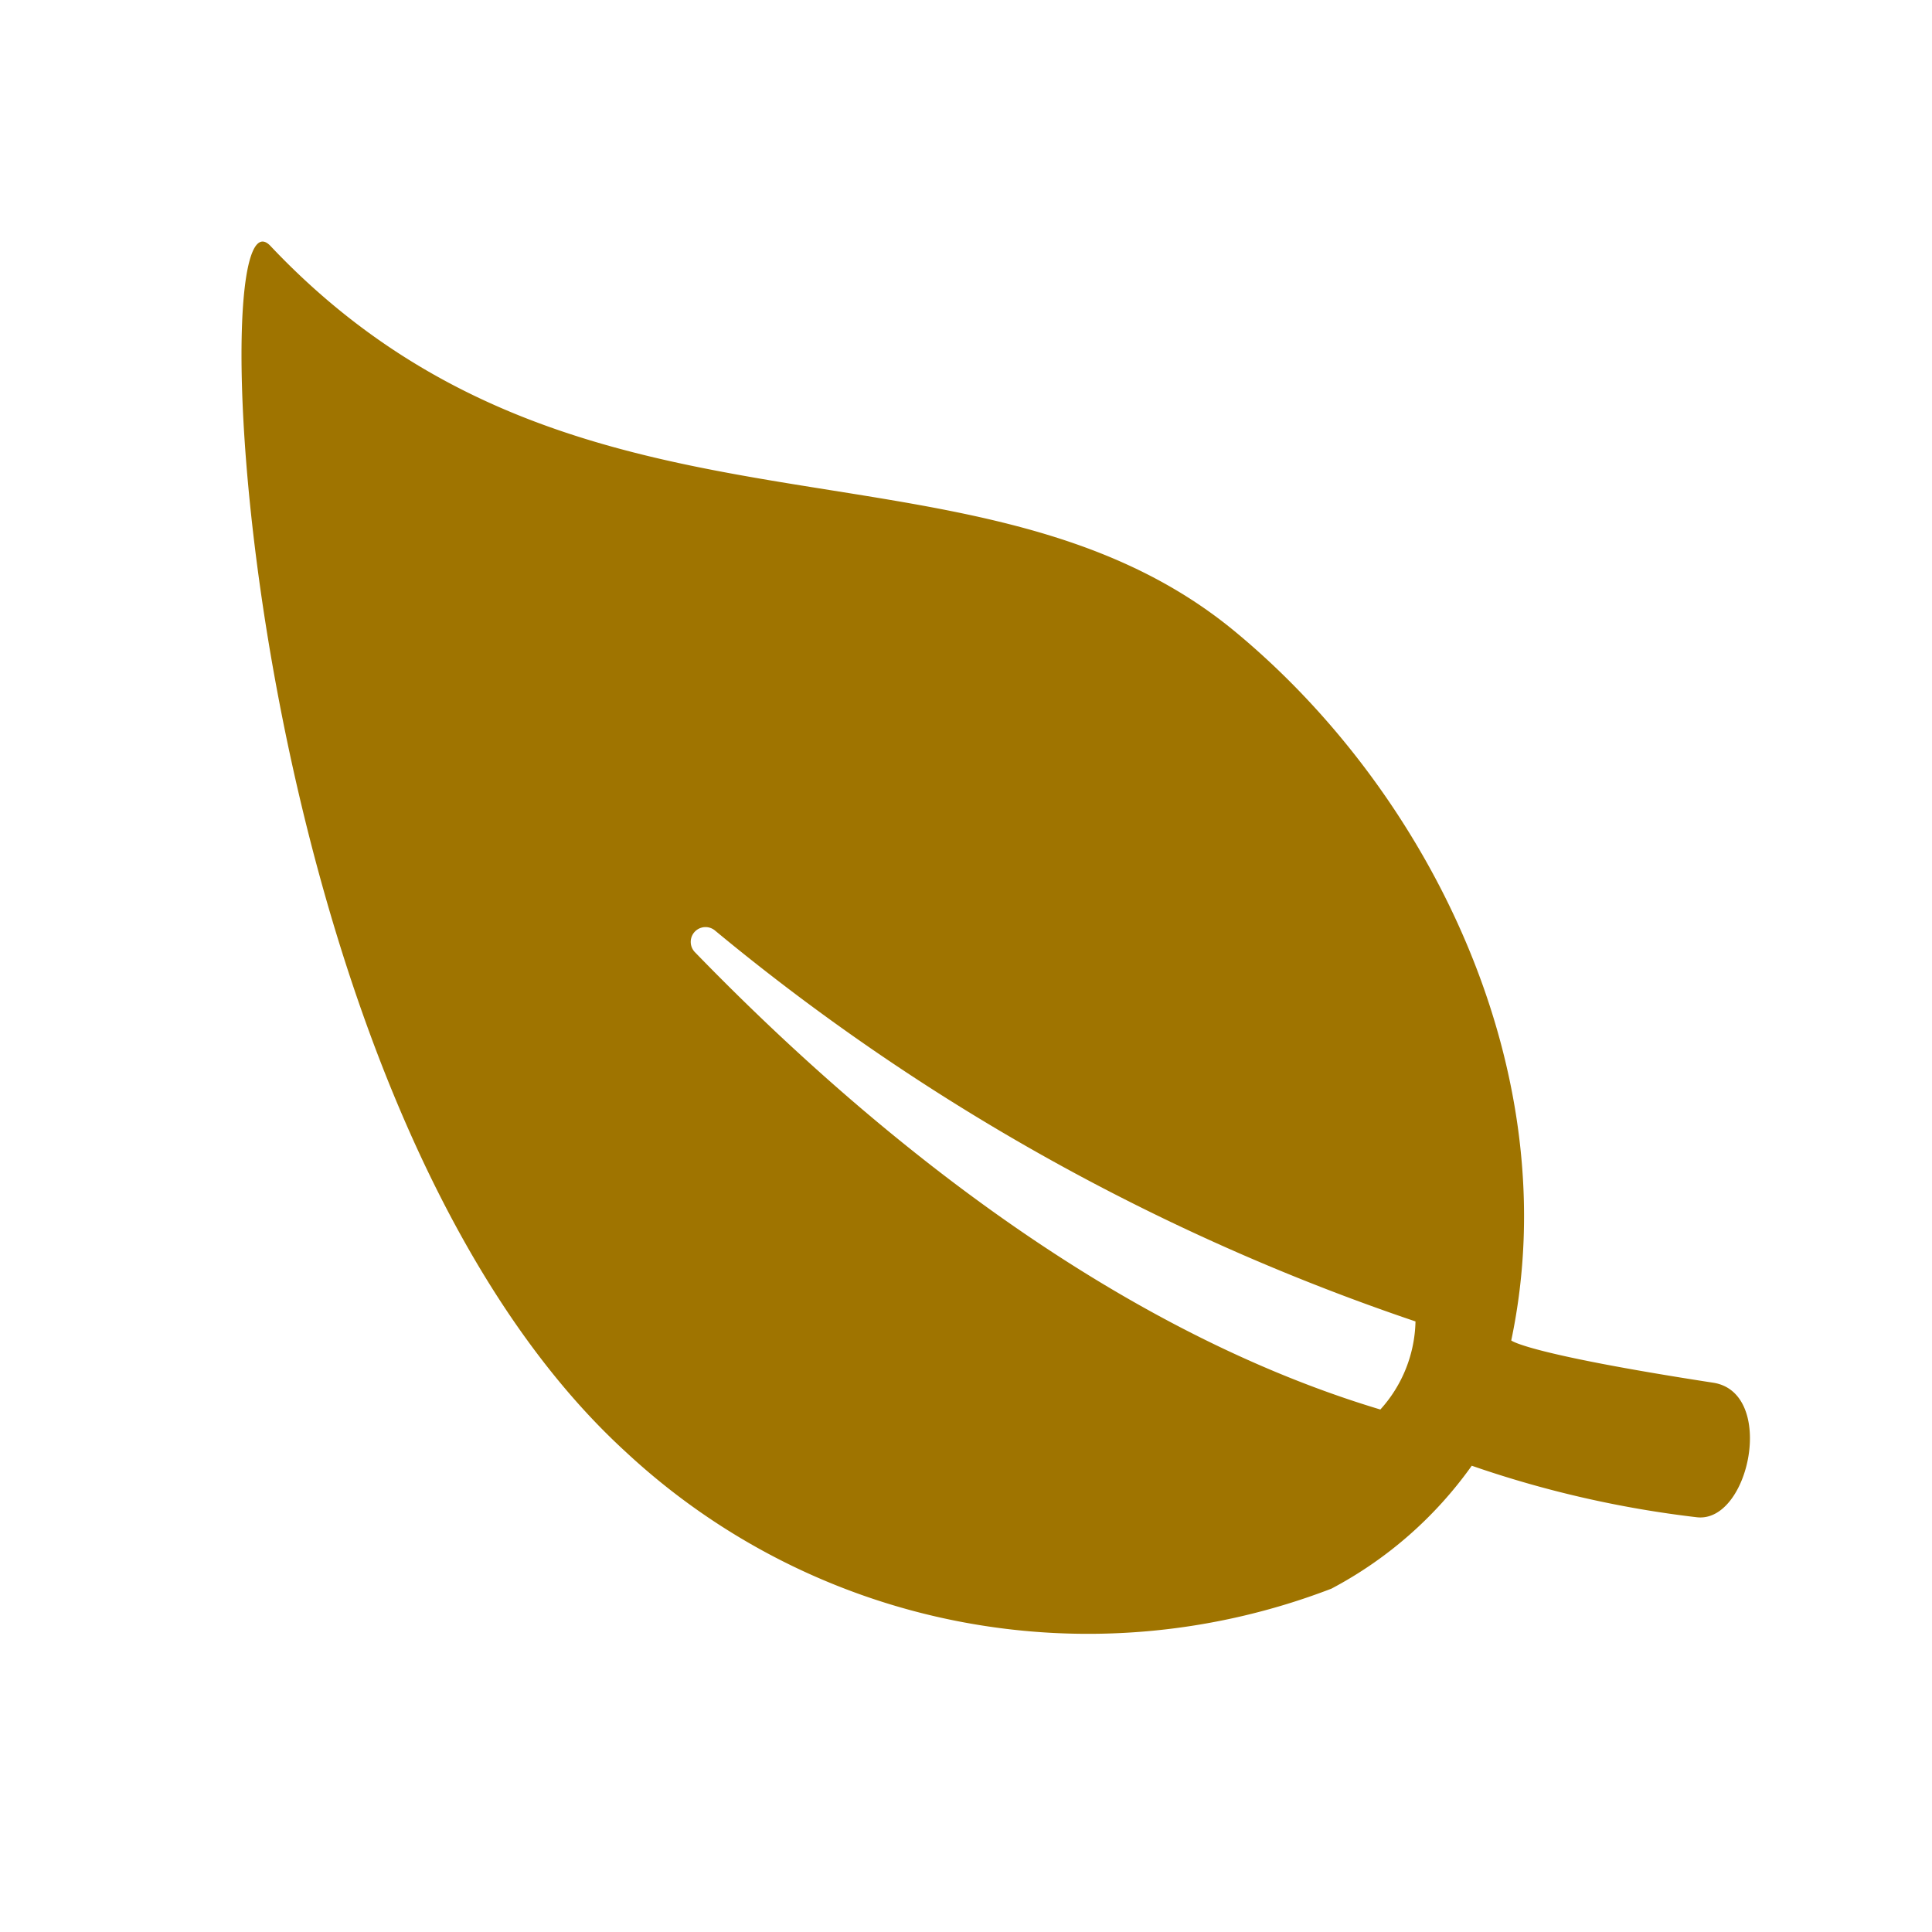 <svg xmlns="http://www.w3.org/2000/svg" width="32" height="32" viewBox="0 0 32 32">
  <g id="グループ_783" data-name="グループ 783" transform="translate(-1251 -1565)">
    <rect id="長方形_496" data-name="長方形 496" width="32" height="32" transform="translate(1251 1565)" fill="none"/>
    <path id="Icon_ionic-ios-leaf" data-name="Icon ionic-ios-leaf" d="M27.752,23.4c-3.111-.48-3.345-.7-3.345-.7.937-4.444-1.345-9.075-4.582-11.747C15.513,7.395,8.96,9.977,3.856,4.572c-1.189-1.261-.5,14.144,5.892,19.981a11.234,11.234,0,0,0,11.681,2.258,6.687,6.687,0,0,0,2.324-2.036,17.625,17.625,0,0,0,3.724.853C28.353,25.736,28.8,23.562,27.752,23.4Zm-5.513.444c-4.666-1.4-8.726-4.865-11.357-7.579a.245.245,0,0,1,.33-.36,36.522,36.522,0,0,0,11.609,6.48A2.239,2.239,0,0,1,22.239,23.844Z" transform="translate(1251.624 1564.502)" fill="#9f7400"/>
  </g>
</svg>
